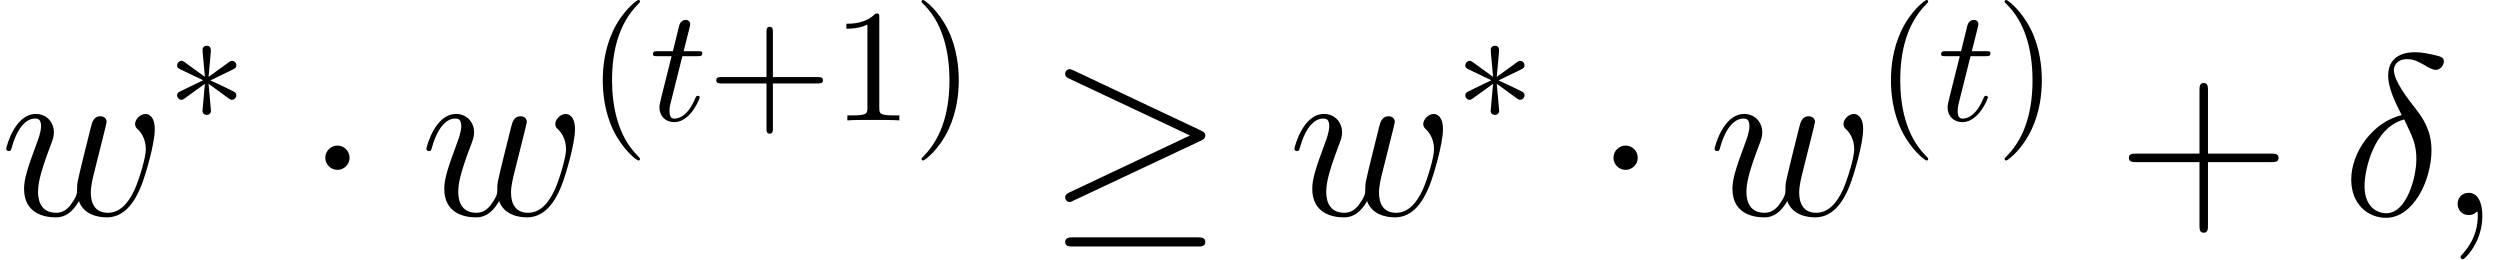 <?xml version='1.0' encoding='UTF-8'?>
<!-- This file was generated by dvisvgm 2.1.3 -->
<svg height='16.922pt' version='1.1' viewBox='151.665 83.702 162.921 16.922' width='162.921pt' xmlns='http://www.w3.org/2000/svg' xmlns:xlink='http://www.w3.org/1999/xlink'>
<defs>
<path d='M2.008 -2.615C2.008 -2.919 1.757 -3.17 1.454 -3.17S0.9 -2.919 0.9 -2.615S1.151 -2.061 1.454 -2.061S2.008 -2.312 2.008 -2.615Z' id='g0-1'/>
<path d='M2.877 -4.467C2.887 -4.613 2.887 -4.864 2.615 -4.864C2.448 -4.864 2.312 -4.728 2.343 -4.592V-4.456L2.49 -2.835L1.151 -3.808C1.057 -3.86 1.036 -3.881 0.962 -3.881C0.816 -3.881 0.68 -3.734 0.68 -3.588C0.68 -3.421 0.785 -3.379 0.889 -3.327L2.375 -2.615L0.931 -1.914C0.764 -1.831 0.68 -1.789 0.68 -1.632S0.816 -1.339 0.962 -1.339C1.036 -1.339 1.057 -1.339 1.318 -1.538L2.49 -2.385L2.333 -0.628C2.333 -0.408 2.521 -0.356 2.605 -0.356C2.73 -0.356 2.887 -0.429 2.887 -0.628L2.73 -2.385L4.069 -1.412C4.163 -1.36 4.184 -1.339 4.258 -1.339C4.404 -1.339 4.54 -1.485 4.54 -1.632C4.54 -1.789 4.446 -1.841 4.32 -1.904C3.693 -2.218 3.672 -2.218 2.845 -2.605L4.289 -3.306C4.456 -3.389 4.54 -3.431 4.54 -3.588S4.404 -3.881 4.258 -3.881C4.184 -3.881 4.163 -3.881 3.902 -3.682L2.73 -2.835L2.877 -4.467Z' id='g0-3'/>
<path d='M7.051 -3.389C7.197 -3.452 7.26 -3.525 7.26 -3.619C7.26 -3.724 7.218 -3.787 7.051 -3.86L1.287 -6.58C1.14 -6.653 1.098 -6.653 1.077 -6.653C0.952 -6.653 0.868 -6.559 0.868 -6.444C0.868 -6.318 0.952 -6.266 1.067 -6.214L6.559 -3.63L1.088 -1.046C0.879 -0.952 0.868 -0.868 0.868 -0.805C0.868 -0.69 0.962 -0.596 1.077 -0.596C1.109 -0.596 1.13 -0.596 1.266 -0.669L7.051 -3.389ZM6.894 1.433C7.071 1.433 7.26 1.433 7.26 1.224S7.04 1.015 6.883 1.015H1.245C1.088 1.015 0.868 1.015 0.868 1.224S1.057 1.433 1.234 1.433H6.894Z' id='g0-21'/>
<use id='g1-1' transform='scale(1.429)' xlink:href='#g0-1'/>
<use id='g1-21' transform='scale(1.429)' xlink:href='#g0-21'/>
<path d='M2.155 -4.184H3.138C3.347 -4.184 3.452 -4.184 3.452 -4.394C3.452 -4.509 3.347 -4.509 3.159 -4.509H2.239C2.615 -5.994 2.667 -6.203 2.667 -6.266C2.667 -6.444 2.542 -6.548 2.364 -6.548C2.333 -6.548 2.04 -6.538 1.946 -6.172L1.538 -4.509H0.554C0.345 -4.509 0.241 -4.509 0.241 -4.31C0.241 -4.184 0.324 -4.184 0.533 -4.184H1.454C0.701 -1.213 0.659 -1.036 0.659 -0.847C0.659 -0.282 1.057 0.115 1.621 0.115C2.688 0.115 3.285 -1.412 3.285 -1.496C3.285 -1.6 3.201 -1.6 3.159 -1.6C3.065 -1.6 3.055 -1.569 3.002 -1.454C2.552 -0.366 1.998 -0.115 1.642 -0.115C1.423 -0.115 1.318 -0.251 1.318 -0.596C1.318 -0.847 1.339 -0.921 1.381 -1.098L2.155 -4.184Z' id='g2-116'/>
<path d='M3.885 -6.516C1.973 -6.052 0.598 -4.065 0.598 -2.316C0.598 -0.717 1.674 0.179 2.869 0.179C4.633 0.179 5.828 -2.242 5.828 -4.229C5.828 -5.574 5.2 -6.396 4.827 -6.889C4.274 -7.592 3.377 -8.742 3.377 -9.46C3.377 -9.714 3.572 -10.162 4.229 -10.162C4.692 -10.162 4.976 -9.998 5.425 -9.743C5.559 -9.654 5.903 -9.46 6.097 -9.46C6.411 -9.46 6.635 -9.773 6.635 -10.012C6.635 -10.296 6.411 -10.341 5.888 -10.461C5.186 -10.61 4.976 -10.61 4.722 -10.61S3.004 -10.61 3.004 -9.086C3.004 -8.354 3.377 -7.502 3.885 -6.516ZM4.05 -6.232C4.618 -5.051 4.842 -4.603 4.842 -3.631C4.842 -2.466 4.214 -0.12 2.884 -0.12C2.301 -0.12 1.465 -0.508 1.465 -1.898C1.465 -2.869 2.017 -5.694 4.05 -6.232Z' id='g3-14'/>
<path d='M2.914 0.06C2.914 -0.807 2.63 -1.45 2.017 -1.45C1.539 -1.45 1.3 -1.061 1.3 -0.732S1.524 0 2.032 0C2.227 0 2.391 -0.06 2.526 -0.194C2.555 -0.224 2.57 -0.224 2.585 -0.224C2.615 -0.224 2.615 -0.015 2.615 0.06C2.615 0.553 2.526 1.524 1.659 2.496C1.494 2.675 1.494 2.705 1.494 2.735C1.494 2.809 1.569 2.884 1.644 2.884C1.763 2.884 2.914 1.778 2.914 0.06Z' id='g3-59'/>
<path d='M5.141 -0.912C5.469 -0.015 6.396 0.149 6.964 0.149C8.1 0.149 8.772 -0.837 9.191 -1.868C9.534 -2.735 10.087 -4.707 10.087 -5.589C10.087 -6.501 9.624 -6.59 9.489 -6.59C9.131 -6.59 8.802 -6.232 8.802 -5.933C8.802 -5.753 8.907 -5.649 8.981 -5.589C9.116 -5.455 9.504 -5.051 9.504 -4.274C9.504 -3.766 9.086 -2.361 8.772 -1.659C8.354 -0.747 7.801 -0.149 7.024 -0.149C6.187 -0.149 5.918 -0.777 5.918 -1.465C5.918 -1.898 6.052 -2.421 6.112 -2.675L6.74 -5.186C6.814 -5.484 6.949 -6.007 6.949 -6.067C6.949 -6.291 6.77 -6.441 6.545 -6.441C6.112 -6.441 6.007 -6.067 5.918 -5.709C5.768 -5.126 5.141 -2.6 5.081 -2.271C5.021 -2.017 5.021 -1.853 5.021 -1.524C5.021 -1.166 4.543 -0.598 4.528 -0.568C4.364 -0.403 4.125 -0.149 3.661 -0.149C2.481 -0.149 2.481 -1.27 2.481 -1.524C2.481 -2.002 2.585 -2.66 3.258 -4.438C3.437 -4.902 3.512 -5.096 3.512 -5.395C3.512 -6.022 3.064 -6.59 2.331 -6.59C0.956 -6.59 0.403 -4.423 0.403 -4.304C0.403 -4.244 0.463 -4.169 0.568 -4.169C0.702 -4.169 0.717 -4.229 0.777 -4.438C1.151 -5.753 1.734 -6.291 2.286 -6.291C2.436 -6.291 2.675 -6.276 2.675 -5.798C2.675 -5.724 2.675 -5.41 2.421 -4.752C1.719 -2.884 1.569 -2.271 1.569 -1.704C1.569 -0.134 2.854 0.149 3.616 0.149C3.87 0.149 4.543 0.149 5.141 -0.912Z' id='g3-119'/>
<path d='M3.462 2.511C3.462 2.479 3.462 2.458 3.285 2.28C1.977 0.962 1.642 -1.015 1.642 -2.615C1.642 -4.435 2.04 -6.256 3.327 -7.563C3.462 -7.689 3.462 -7.71 3.462 -7.741C3.462 -7.814 3.421 -7.846 3.358 -7.846C3.253 -7.846 2.312 -7.134 1.695 -5.806C1.161 -4.655 1.036 -3.494 1.036 -2.615C1.036 -1.799 1.151 -0.533 1.726 0.649C2.354 1.935 3.253 2.615 3.358 2.615C3.421 2.615 3.462 2.584 3.462 2.511Z' id='g4-40'/>
<path d='M3.023 -2.615C3.023 -3.431 2.908 -4.697 2.333 -5.879C1.705 -7.166 0.805 -7.846 0.701 -7.846C0.638 -7.846 0.596 -7.804 0.596 -7.741C0.596 -7.71 0.596 -7.689 0.795 -7.5C1.82 -6.465 2.416 -4.801 2.416 -2.615C2.416 -0.826 2.029 1.015 0.732 2.333C0.596 2.458 0.596 2.479 0.596 2.511C0.596 2.573 0.638 2.615 0.701 2.615C0.805 2.615 1.747 1.904 2.364 0.575C2.898 -0.575 3.023 -1.736 3.023 -2.615Z' id='g4-41'/>
<path d='M4.278 -2.406H7.197C7.343 -2.406 7.542 -2.406 7.542 -2.615S7.343 -2.824 7.197 -2.824H4.278V-5.753C4.278 -5.9 4.278 -6.099 4.069 -6.099S3.86 -5.9 3.86 -5.753V-2.824H0.931C0.785 -2.824 0.586 -2.824 0.586 -2.615S0.785 -2.406 0.931 -2.406H3.86V0.523C3.86 0.669 3.86 0.868 4.069 0.868S4.278 0.669 4.278 0.523V-2.406Z' id='g4-43'/>
<path d='M3.075 -6.695C3.075 -6.946 3.075 -6.967 2.835 -6.967C2.186 -6.297 1.266 -6.297 0.931 -6.297V-5.973C1.14 -5.973 1.757 -5.973 2.301 -6.245V-0.826C2.301 -0.45 2.27 -0.324 1.329 -0.324H0.994V0C1.36 -0.031 2.27 -0.031 2.688 -0.031S4.017 -0.031 4.383 0V-0.324H4.048C3.107 -0.324 3.075 -0.439 3.075 -0.826V-6.695Z' id='g4-49'/>
<path d='M5.963 -3.452H10.087C10.296 -3.452 10.565 -3.452 10.565 -3.721C10.565 -4.005 10.311 -4.005 10.087 -4.005H5.963V-8.13C5.963 -8.339 5.963 -8.608 5.694 -8.608C5.41 -8.608 5.41 -8.354 5.41 -8.13V-4.005H1.285C1.076 -4.005 0.807 -4.005 0.807 -3.736C0.807 -3.452 1.061 -3.452 1.285 -3.452H5.41V0.672C5.41 0.882 5.41 1.151 5.679 1.151C5.963 1.151 5.963 0.897 5.963 0.672V-3.452Z' id='g5-43'/>
</defs>
<g id='page1'>
<use x='151.665' xlink:href='#g3-119' y='97.718'/>
<use x='162.527' xlink:href='#g0-3' y='91.547'/>
<use x='171.577' xlink:href='#g1-1' y='97.718'/>
<use x='179.049' xlink:href='#g3-119' y='97.718'/>
<use x='189.91' xlink:href='#g4-40' y='91.547'/>
<use x='193.979' xlink:href='#g2-116' y='91.547'/>
<use x='197.756' xlink:href='#g4-43' y='91.547'/>
<use x='205.892' xlink:href='#g4-49' y='91.547'/>
<use x='211.123' xlink:href='#g4-41' y='91.547'/>
<use x='219.84' xlink:href='#g1-21' y='97.718'/>
<use x='235.614' xlink:href='#g3-119' y='97.718'/>
<use x='246.476' xlink:href='#g0-3' y='91.547'/>
<use x='255.525' xlink:href='#g1-1' y='97.718'/>
<use x='262.997' xlink:href='#g3-119' y='97.718'/>
<use x='273.859' xlink:href='#g4-40' y='91.547'/>
<use x='277.927' xlink:href='#g2-116' y='91.547'/>
<use x='281.705' xlink:href='#g4-41' y='91.547'/>
<use x='289.592' xlink:href='#g5-43' y='97.718'/>
<use x='304.293' xlink:href='#g3-14' y='97.718'/>
<use x='310.522' xlink:href='#g3-59' y='97.718'/>
</g>
</svg>